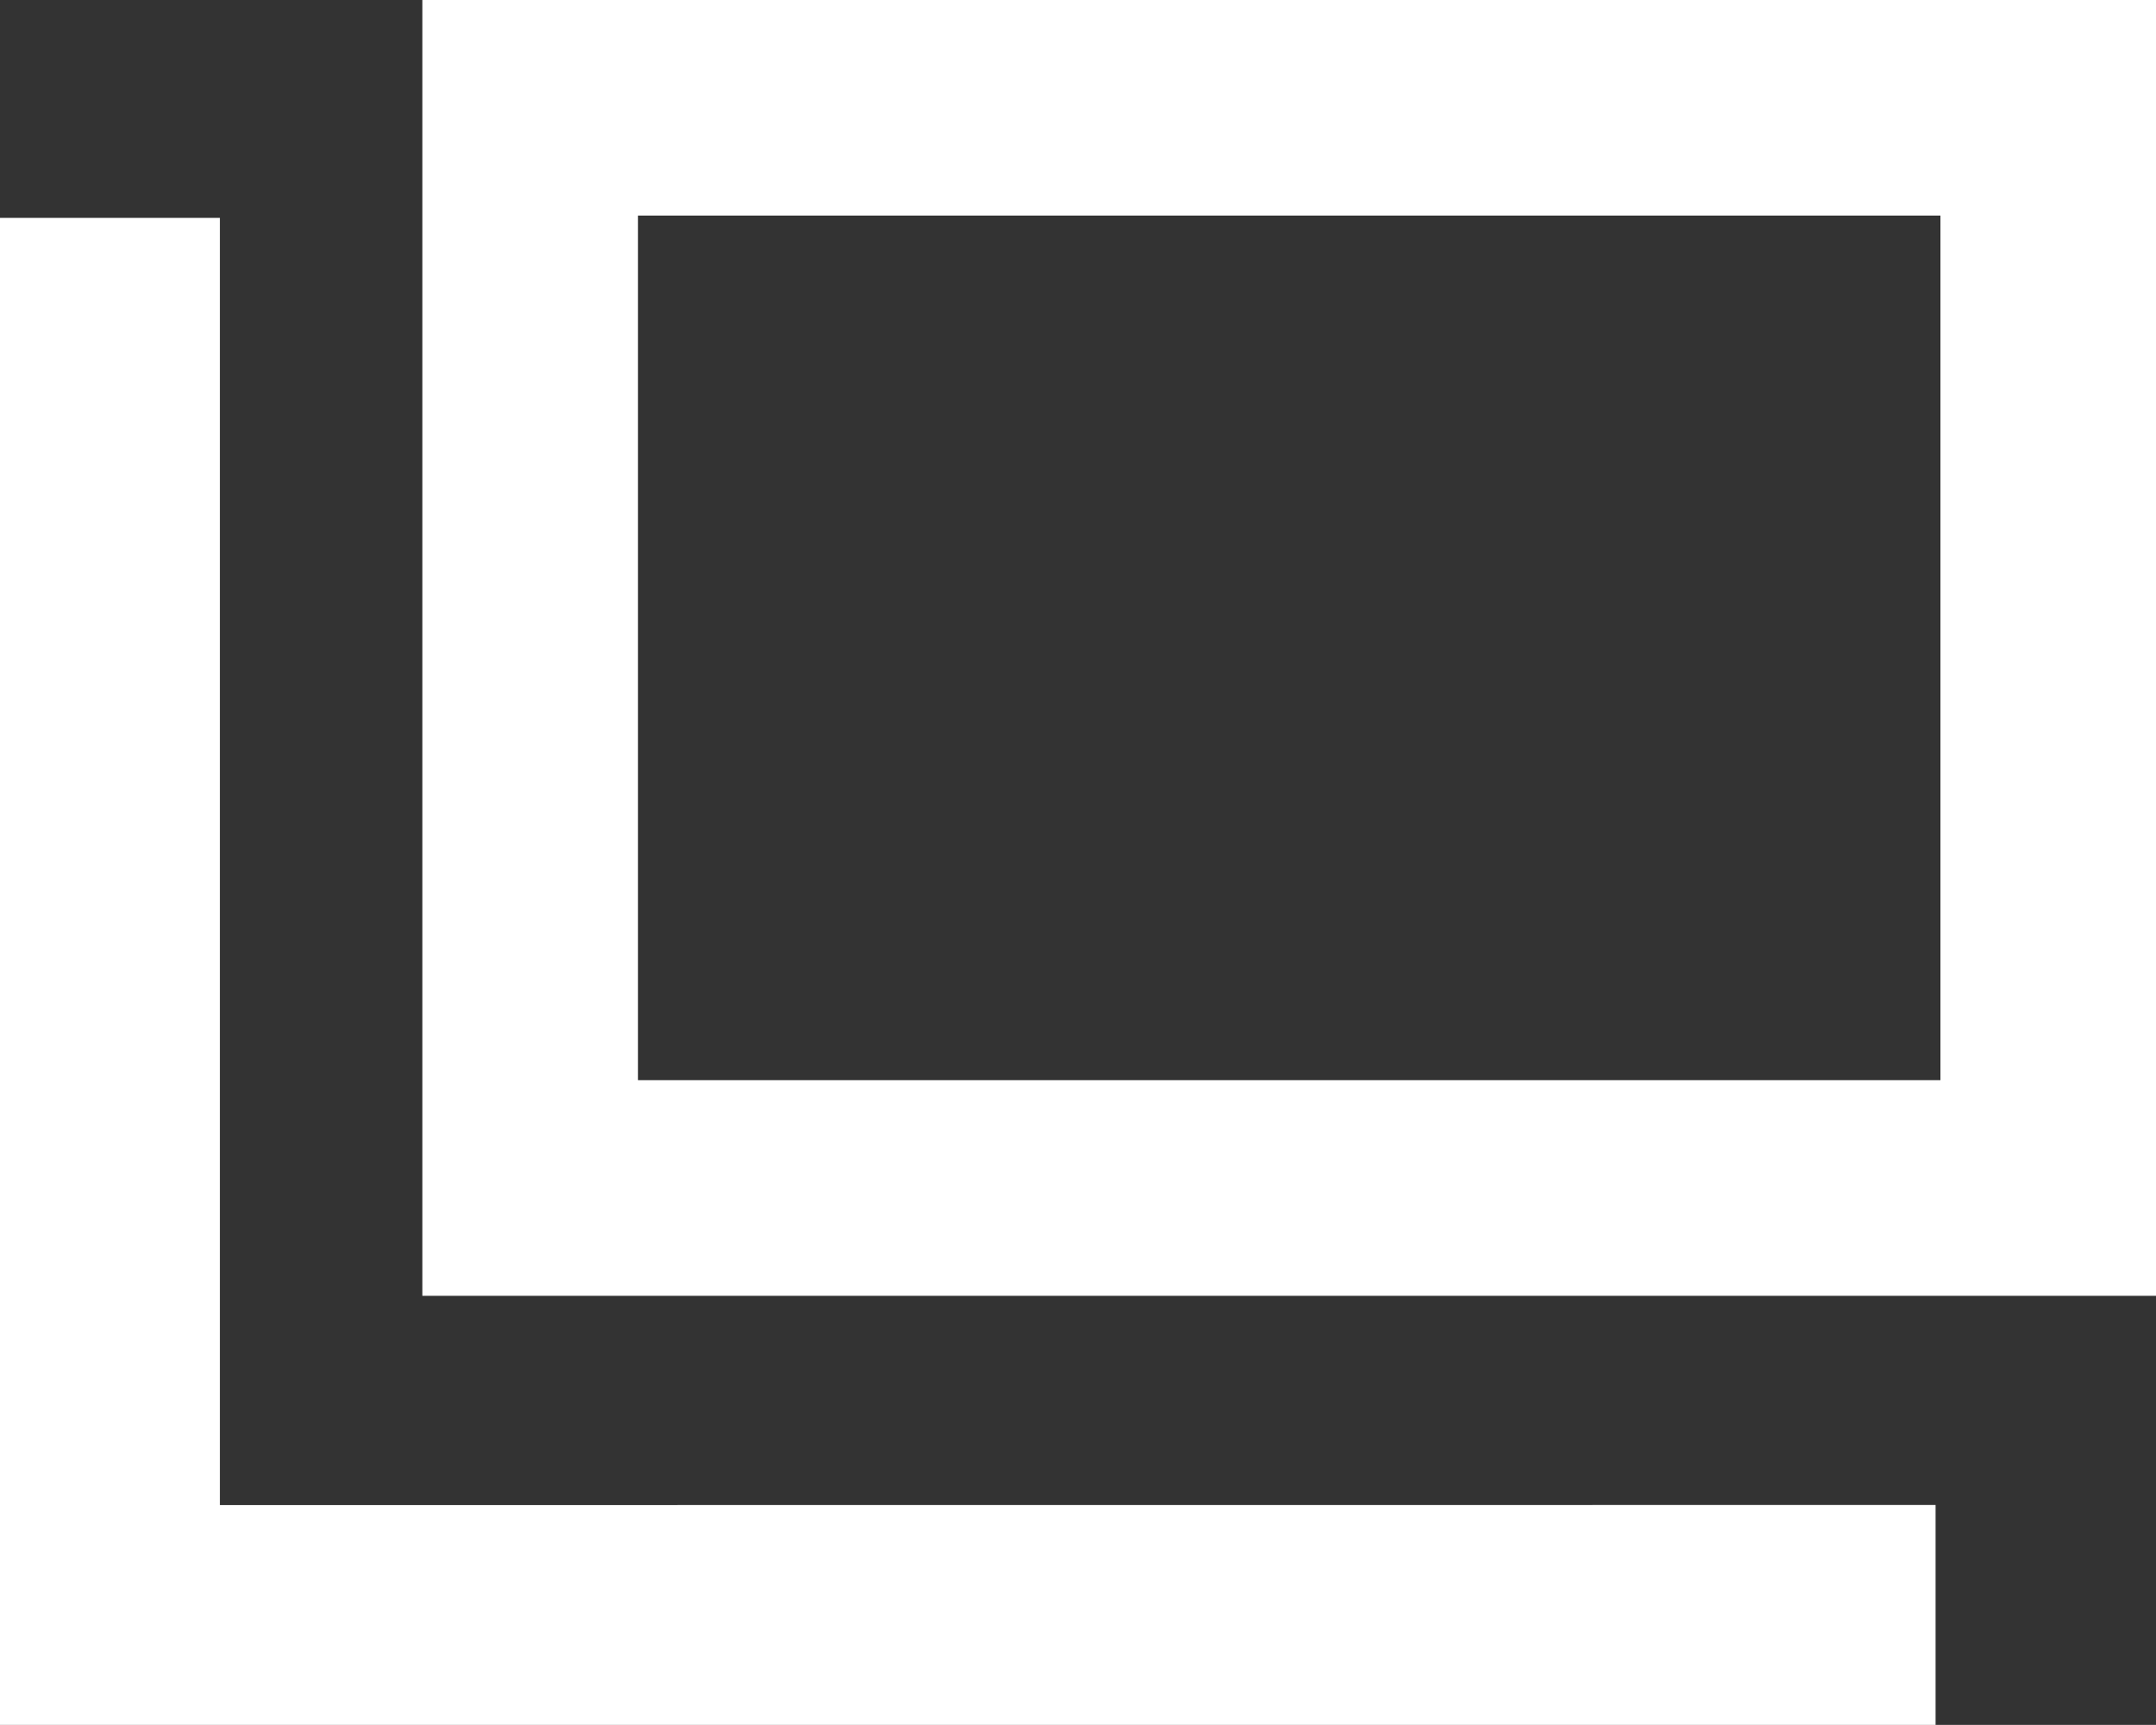 <svg xmlns="http://www.w3.org/2000/svg" width="20" height="15.999" viewBox="0 0 20 15.999">
  <rect x="0" y="0" width="20" height="15.999" fill="#333333" stroke="none"/>
  <g id="グループ_815" data-name="グループ 815" transform="translate(-248.217 -244.958)">
    <path id="パス_1243" data-name="パス 1243" d="M270.134,246.958v8.019H258.052v-8.019h12.082m2-2H256.052v12.019h16.082V244.958Z" transform="translate(-3.917)" fill="#fff"/>
    <path id="パス_1244" data-name="パス 1244" d="M250.257,260.939V249h-2.04v13.978h17.955v-2.04Z" transform="translate(0 -2.021)" fill="#fff"/>
  </g>
</svg>
